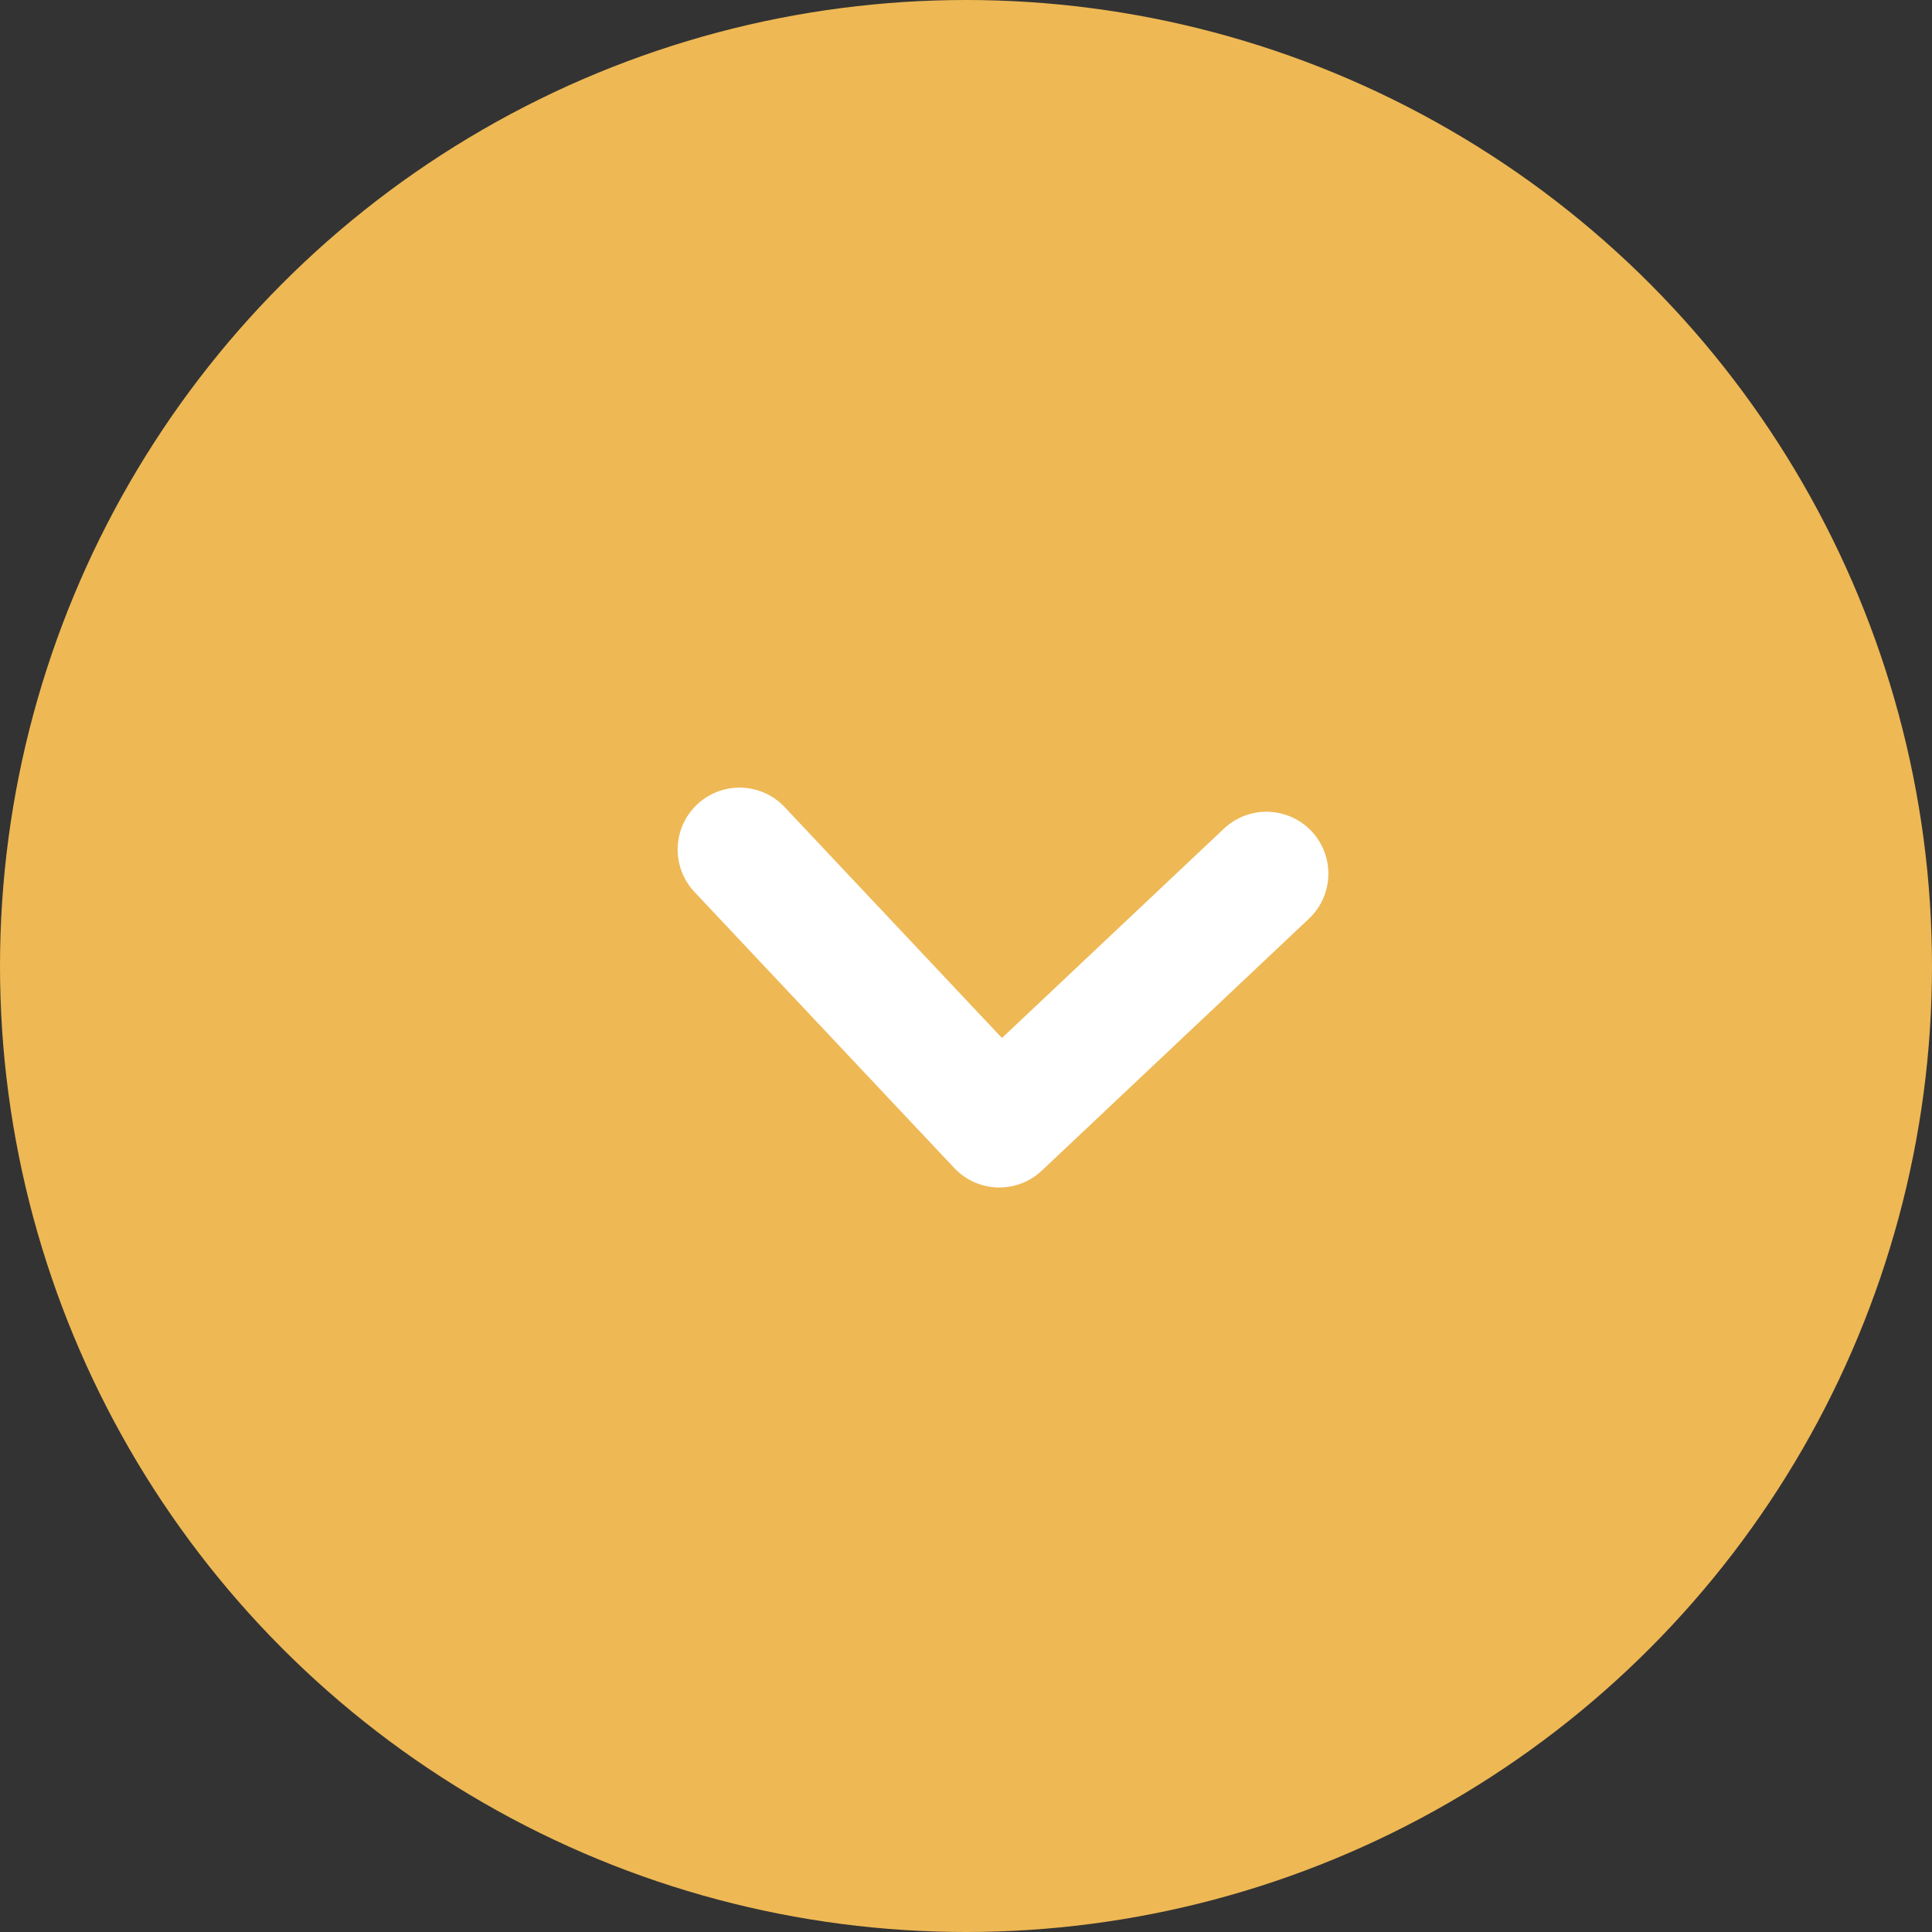 <?xml version="1.0" encoding="UTF-8"?>
<svg width="39px" height="39px" viewBox="0 0 39 39" version="1.1" xmlns="http://www.w3.org/2000/svg" xmlns:xlink="http://www.w3.org/1999/xlink">
    <rect x="0" y="0" width="39" height="39" fill="#333333" stroke="none"/>
    <title>btn_more</title>
    <g id="btn_more" stroke="none" stroke-width="1" fill="none" fill-rule="evenodd">
        <g id="Group-10">
            <circle id="Oval-2" fill="#EEB854" cx="19.5" cy="19.5" r="19.5"></circle>
            <g id="Page-1" transform="translate(14.929, 16.578)" stroke="#FFFFFF" stroke-linecap="round" stroke-linejoin="round" stroke-width="2.5">
                <g id="Group" transform="translate(0, -0)">
                    <polyline id="Stroke-1" points="10.636 1.058 5.244 6.143 0 0.571"></polyline>
                </g>
            </g>
        </g>
    </g>
</svg>